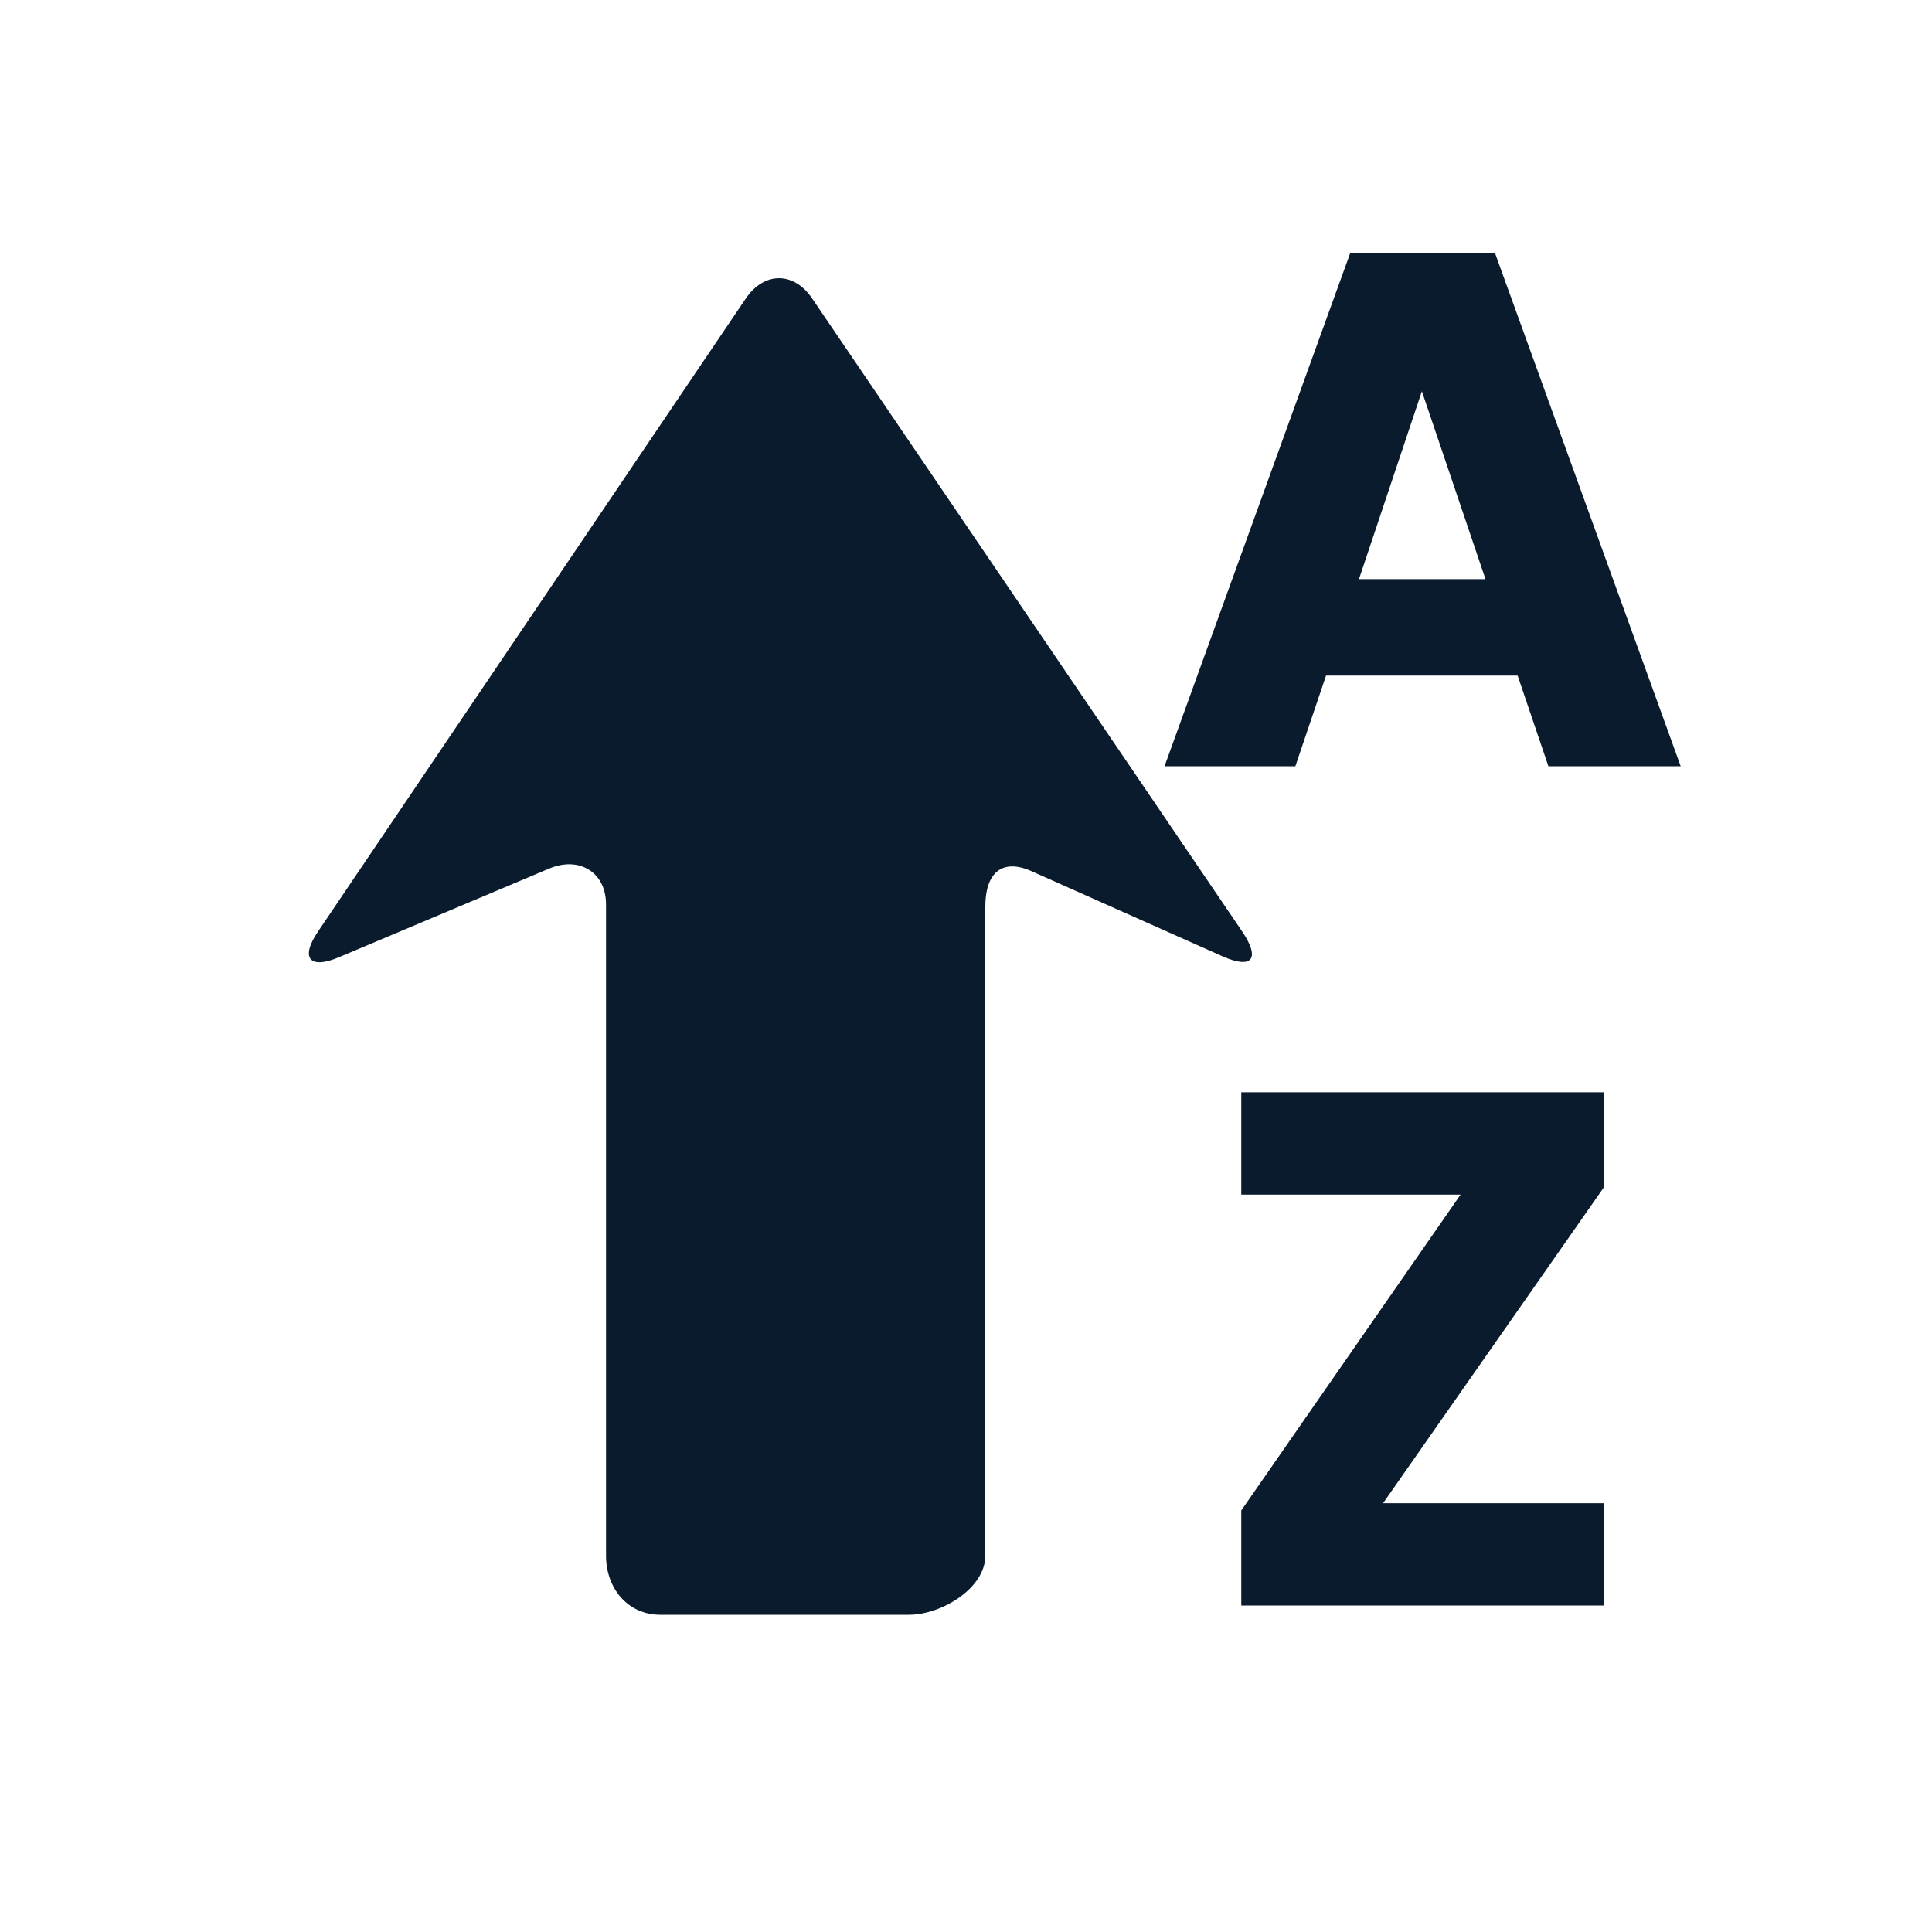 <?xml version="1.0" encoding="utf-8"?>
<!-- Generator: Adobe Illustrator 27.1.1, SVG Export Plug-In . SVG Version: 6.00 Build 0)  -->
<svg version="1.1" id="Layer_1" xmlns="http://www.w3.org/2000/svg" xmlns:xlink="http://www.w3.org/1999/xlink" x="0px" y="0px"
	 viewBox="0 0 250 250" style="enable-background:new 0 0 250 250;" xml:space="preserve">
<style type="text/css">
	.st0{fill:#0A1B2E;}
</style>
<g>
	<g>
		<path class="st0" d="M96.51,38.62l-55.34,81.89c-2.37,3.48-1.12,4.99,2.75,3.33l27.13-11.44c3.88-1.64,7.37,0.44,7.37,4.65v84.26
			c0,4.21,2.81,7.64,7.02,7.64h32.18c4.21,0,9.88-3.43,9.88-7.64v-84.02c0-4.2,2.05-6.27,5.91-4.59l24.86,11.08
			c3.86,1.69,4.81,0.2,2.45-3.27l-55.63-81.89C102.74,35.13,98.88,35.13,96.51,38.62z"/>
	</g>
</g>
<g>
	<path class="st0" d="M178.97,194.51h28.57v13.24h-46.92v-12.3L189,154.58h-28.38v-13.24h46.92v12.3L178.97,194.51z"/>
</g>
<g>
	<path class="st0" d="M196.38,87.42h-24.79l-3.97,11.73h-16.93l24.03-66.41h18.73l24.03,66.41h-17.12L196.38,87.42z M192.22,74.94
		l-8.23-24.31l-8.14,24.31H192.22z"/>
</g>
</svg>
